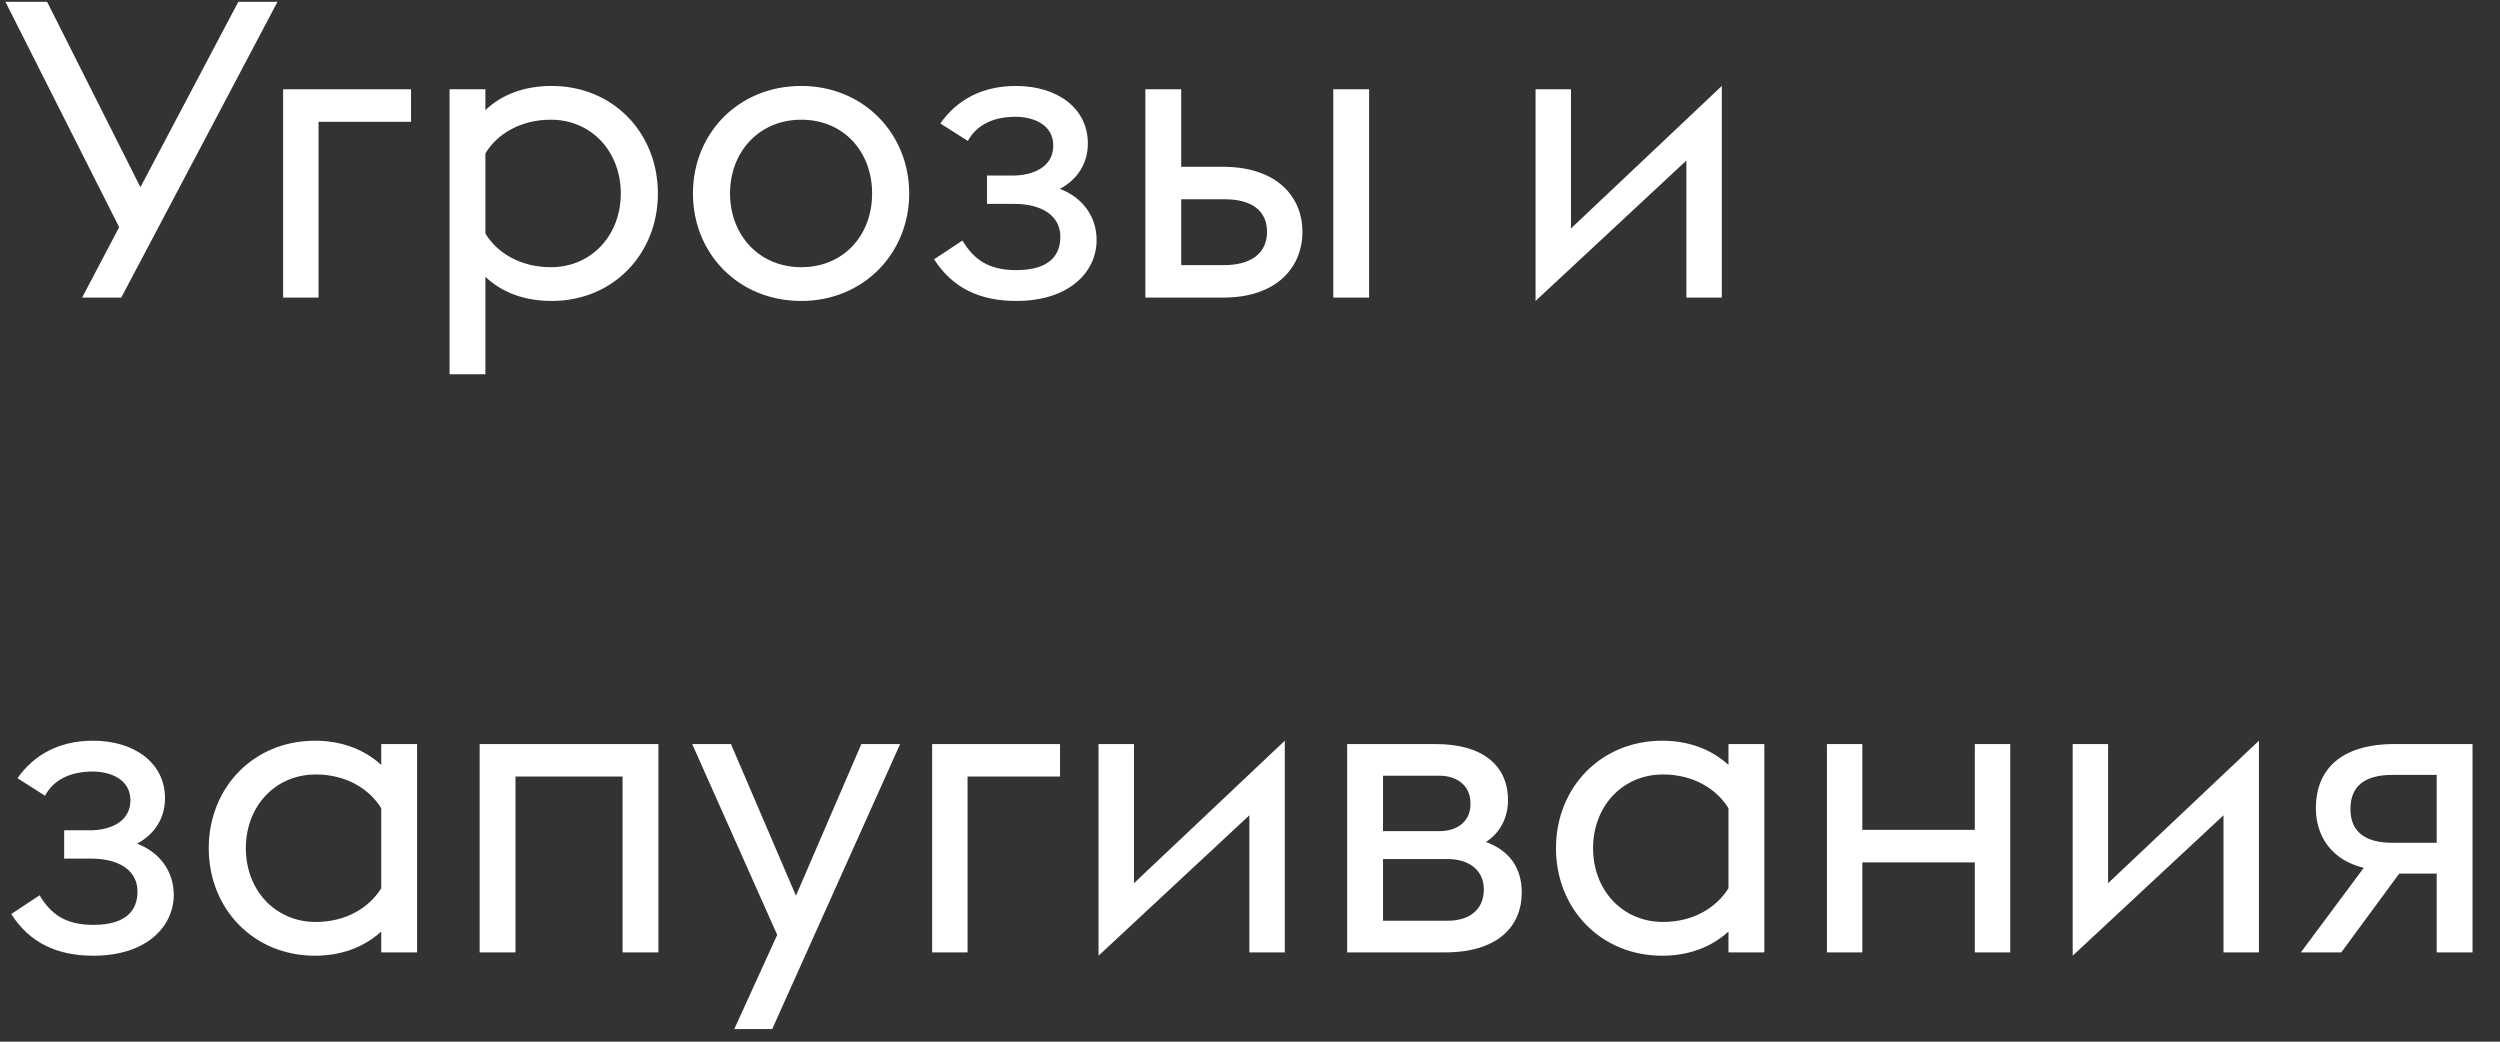<?xml version="1.0" encoding="UTF-8"?> <svg xmlns="http://www.w3.org/2000/svg" width="84" height="35" viewBox="0 0 84 35" fill="none"><rect x="0" y="0" width="84" height="35" fill="#333333" stroke="none"/> <path d="M2.758 10H4.074L9.324 0.06H8.008L4.718 6.29L1.582 0.06H0.182L4.004 7.634L2.758 10ZM9.513 10H10.703V4.092H13.811V3H9.513V10ZM15.105 3V12.576H16.309V9.3C16.883 9.846 17.653 10.112 18.535 10.112C20.607 10.112 22.105 8.53 22.105 6.5C22.105 4.47 20.607 2.888 18.535 2.888C17.653 2.888 16.883 3.154 16.309 3.7V3H15.105ZM18.507 8.978C17.499 8.978 16.701 8.502 16.309 7.844V5.156C16.701 4.498 17.499 4.022 18.507 4.022C19.879 4.022 20.859 5.1 20.859 6.5C20.859 7.9 19.879 8.978 18.507 8.978ZM26.923 10.112C29.009 10.112 30.549 8.516 30.549 6.5C30.549 4.484 29.009 2.888 26.923 2.888C24.809 2.888 23.283 4.484 23.283 6.5C23.283 8.516 24.809 10.112 26.923 10.112ZM26.923 8.978C25.509 8.978 24.529 7.9 24.529 6.5C24.529 5.1 25.509 4.022 26.923 4.022C28.351 4.022 29.303 5.1 29.303 6.5C29.303 7.9 28.351 8.978 26.923 8.978ZM34.144 10.112C35.95 10.112 36.846 9.118 36.846 8.068C36.846 7.284 36.384 6.64 35.614 6.346C36.216 6.024 36.552 5.478 36.552 4.82C36.552 3.658 35.558 2.888 34.13 2.888C32.996 2.888 32.142 3.364 31.596 4.148L32.52 4.736C32.814 4.19 33.388 3.924 34.116 3.924C34.774 3.924 35.39 4.218 35.39 4.89C35.39 5.618 34.704 5.898 34.032 5.898H33.164V6.85H34.074C35.04 6.85 35.628 7.27 35.628 7.956C35.628 8.572 35.264 9.076 34.144 9.076C33.206 9.076 32.716 8.712 32.338 8.082L31.386 8.712C32.002 9.678 32.926 10.112 34.144 10.112ZM44.798 10H46.002V3H44.798V10ZM38.484 10H41.088C42.936 10 43.762 8.95 43.762 7.788C43.762 6.64 42.936 5.604 41.088 5.604H39.688V3H38.484V10ZM39.688 8.908V6.696H41.158C42.012 6.696 42.572 7.046 42.572 7.788C42.572 8.516 42.026 8.908 41.13 8.908H39.688ZM51.595 10.112L56.663 5.394V10H57.853V2.888L52.785 7.676V3H51.595V10.112ZM3.136 32.112C4.942 32.112 5.838 31.118 5.838 30.068C5.838 29.284 5.376 28.64 4.606 28.346C5.208 28.024 5.544 27.478 5.544 26.82C5.544 25.658 4.55 24.888 3.122 24.888C1.988 24.888 1.134 25.364 0.588 26.148L1.512 26.736C1.806 26.19 2.38 25.924 3.108 25.924C3.766 25.924 4.382 26.218 4.382 26.89C4.382 27.618 3.696 27.898 3.024 27.898H2.156V28.85H3.066C4.032 28.85 4.62 29.27 4.62 29.956C4.62 30.572 4.256 31.076 3.136 31.076C2.198 31.076 1.708 30.712 1.33 30.082L0.378 30.712C0.994 31.678 1.918 32.112 3.136 32.112ZM12.81 32H14.014V25H12.81V25.7C12.208 25.154 11.438 24.888 10.584 24.888C8.512 24.888 7.014 26.47 7.014 28.5C7.014 30.53 8.512 32.112 10.584 32.112C11.438 32.112 12.208 31.846 12.81 31.3V32ZM10.612 30.978C9.24 30.978 8.26 29.9 8.26 28.5C8.26 27.1 9.24 26.022 10.612 26.022C11.62 26.022 12.404 26.498 12.81 27.156V29.844C12.404 30.502 11.62 30.978 10.612 30.978ZM16.116 32H17.32V26.092H20.918V32H22.122V25H16.116V32ZM24.672 34.576H25.946L30.244 25H28.942L26.744 30.096L24.56 25H23.258L26.114 31.412L24.672 34.576ZM31.32 32H32.51V26.092H35.617V25H31.32V32ZM36.911 32.112L41.979 27.394V32H43.169V24.888L38.101 29.676V25H36.911V32.112ZM45.265 32H48.555C50.319 32 51.131 31.132 51.131 29.984C51.131 29.144 50.697 28.57 49.927 28.29C50.431 27.968 50.669 27.436 50.669 26.89C50.669 25.714 49.815 25 48.233 25H45.265V32ZM46.469 27.926V26.064H48.373C48.877 26.064 49.409 26.33 49.409 27.002C49.409 27.674 48.877 27.926 48.373 27.926H46.469ZM46.469 30.936V28.864H48.653C49.325 28.864 49.857 29.214 49.857 29.886C49.857 30.6 49.325 30.936 48.653 30.936H46.469ZM58.077 32H59.281V25H58.077V25.7C57.475 25.154 56.705 24.888 55.851 24.888C53.779 24.888 52.281 26.47 52.281 28.5C52.281 30.53 53.779 32.112 55.851 32.112C56.705 32.112 57.475 31.846 58.077 31.3V32ZM55.879 30.978C54.507 30.978 53.527 29.9 53.527 28.5C53.527 27.1 54.507 26.022 55.879 26.022C56.887 26.022 57.671 26.498 58.077 27.156V29.844C57.671 30.502 56.887 30.978 55.879 30.978ZM61.384 32H62.574V28.976H66.354V32H67.544V25H66.354V27.884H62.574V25H61.384V32ZM69.642 32.112L74.71 27.394V32H75.9V24.888L70.832 29.676V25H69.642V32.112ZM77.309 32H78.667L80.613 29.354H81.873V32H83.077V25H80.459C78.625 25 77.813 25.882 77.813 27.156C77.813 28.15 78.401 28.92 79.423 29.158L77.309 32ZM80.389 28.318C79.493 28.318 78.975 27.968 78.975 27.184C78.975 26.414 79.451 26.036 80.389 26.036H81.873V28.318H80.389Z" fill="white"></path> </svg> 